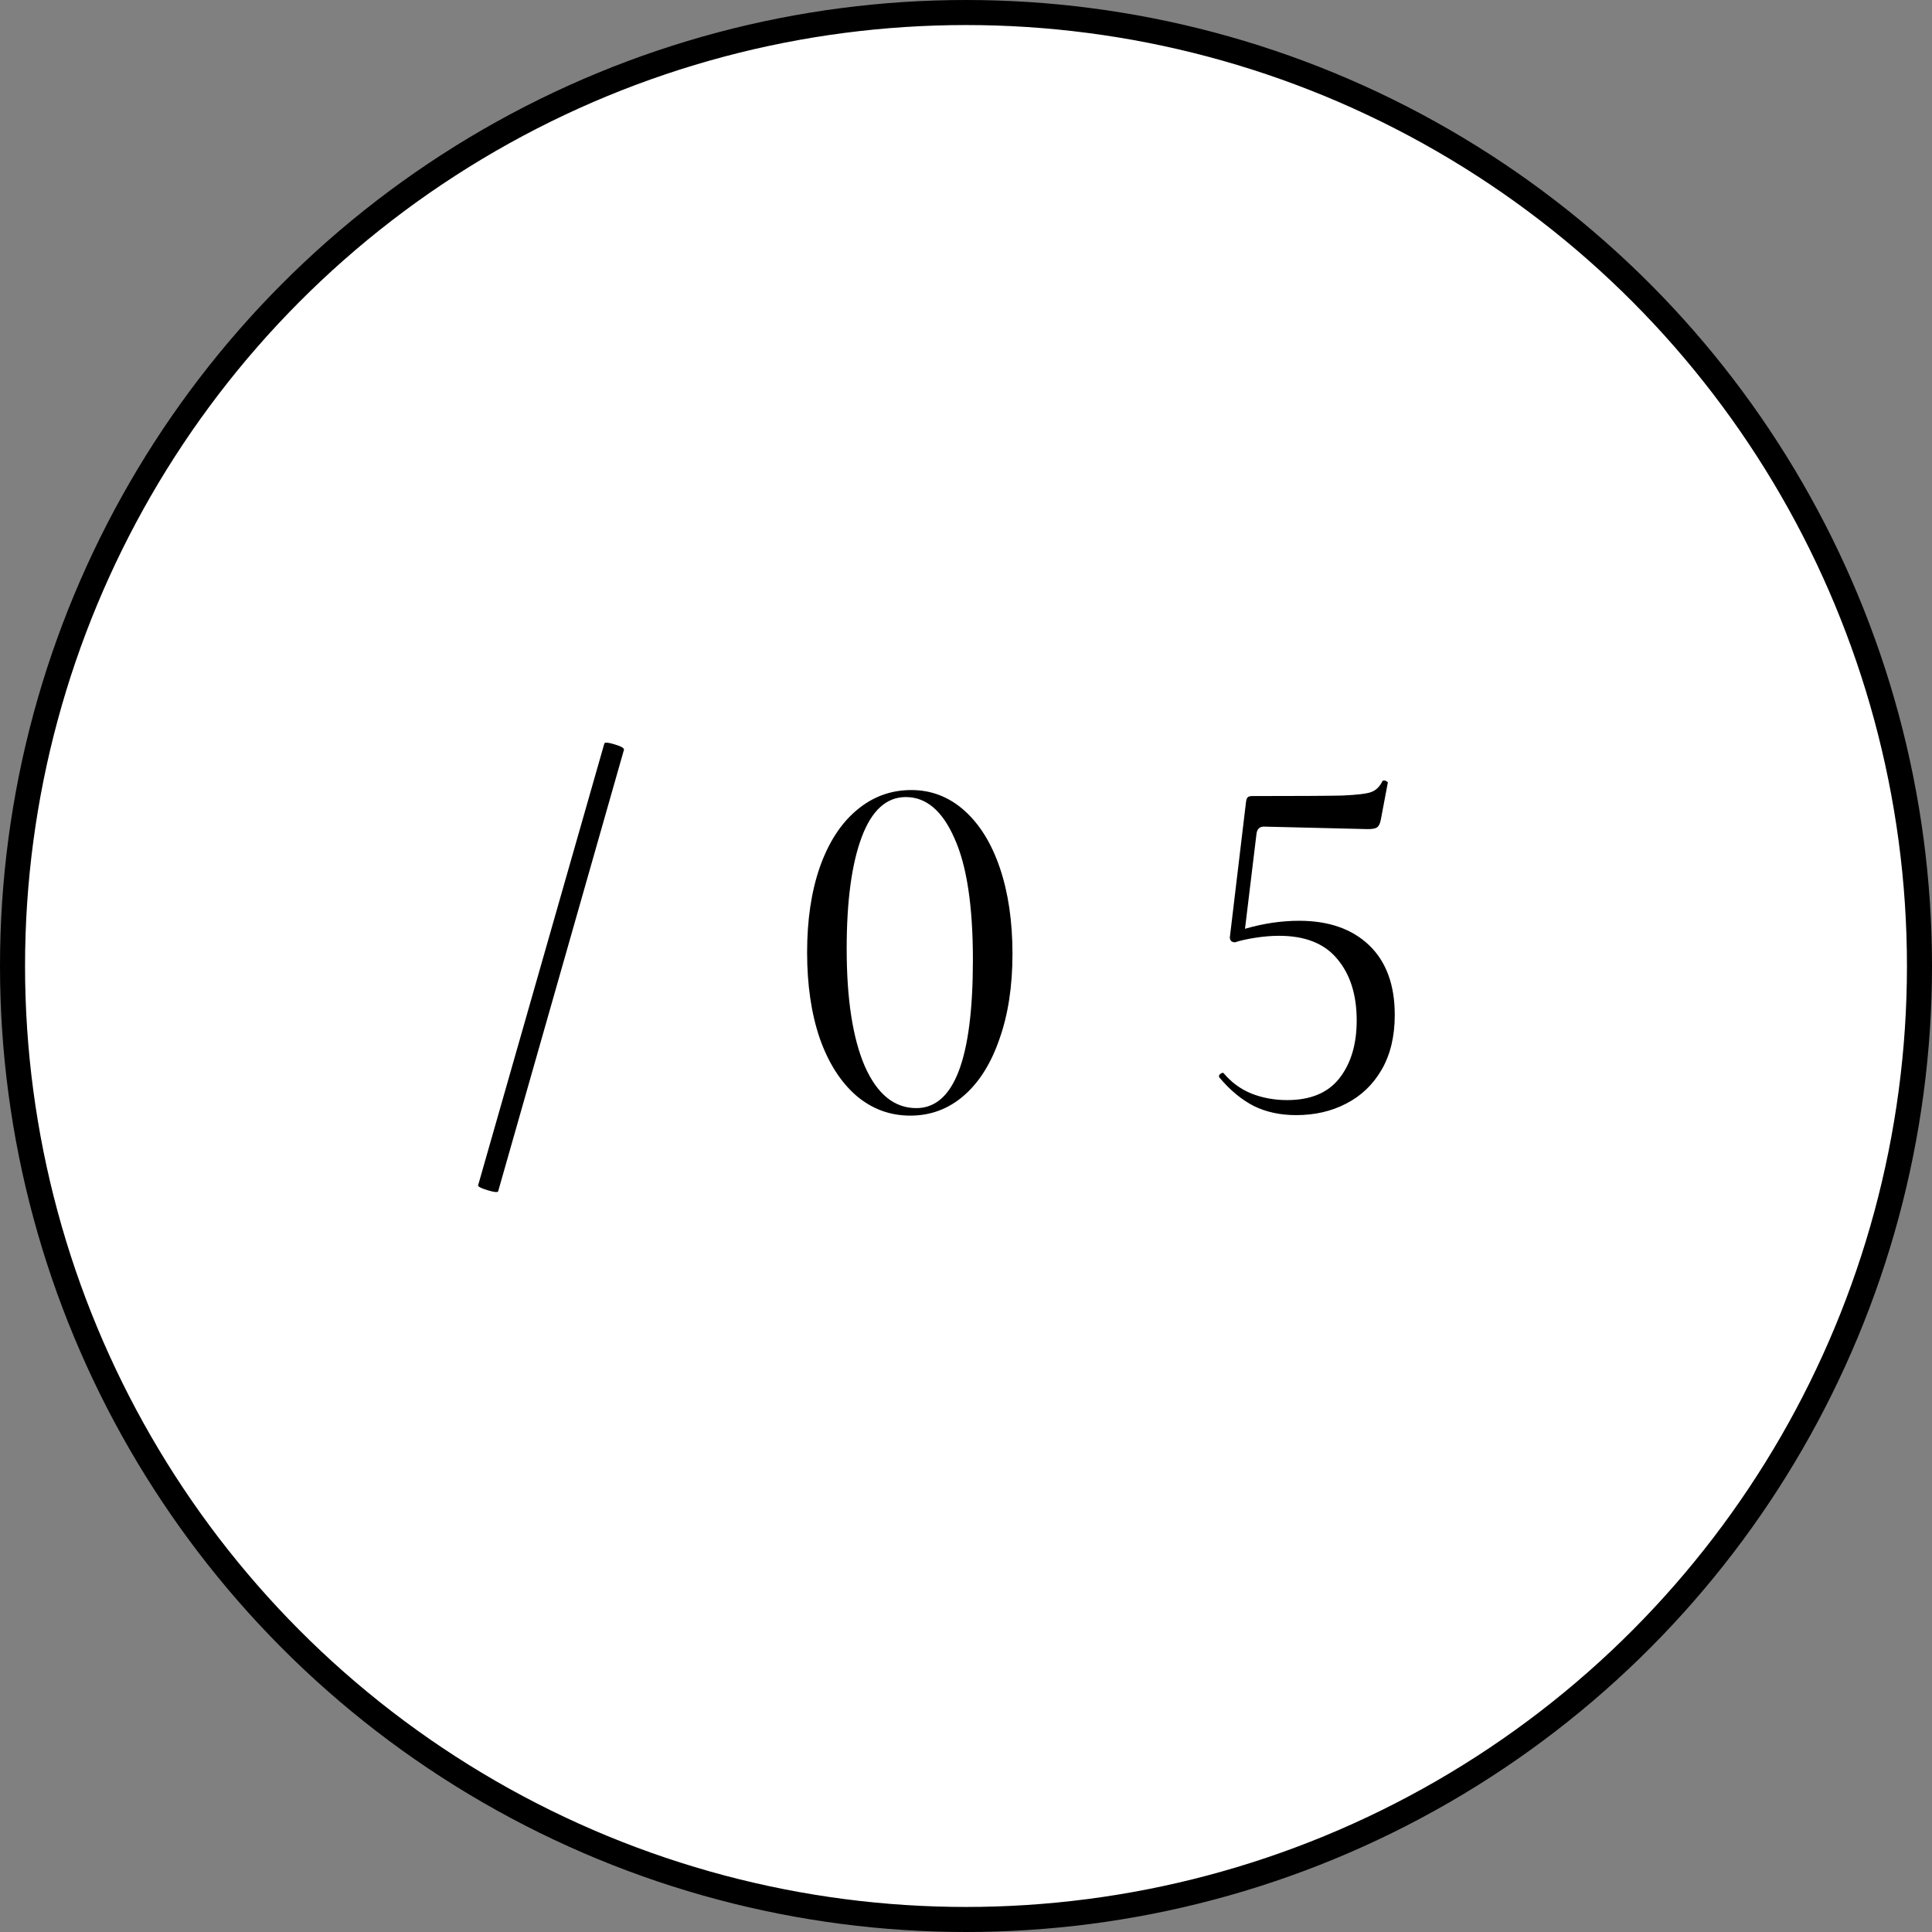 <?xml version="1.0" encoding="UTF-8"?> <svg xmlns="http://www.w3.org/2000/svg" width="54" height="54" viewBox="0 0 54 54" fill="none"><rect x="0" y="0" width="54" height="54" fill="#808080" stroke="none"/> <circle cx="27" cy="27" r="26.65" fill="white" stroke="black" stroke-width="0.7"></circle> <path d="M13.924 33.296C13.915 33.333 13.817 33.324 13.63 33.268C13.443 33.212 13.355 33.165 13.364 33.128L16.892 20.78C16.911 20.743 17.009 20.752 17.186 20.808C17.373 20.864 17.457 20.915 17.438 20.962L13.924 33.296ZM25.443 31.182C24.873 31.182 24.369 30.995 23.931 30.622C23.492 30.239 23.151 29.703 22.909 29.012C22.675 28.321 22.559 27.523 22.559 26.618C22.559 25.722 22.675 24.933 22.909 24.252C23.151 23.561 23.492 23.029 23.931 22.656C24.379 22.273 24.892 22.082 25.471 22.082C26.031 22.082 26.526 22.273 26.955 22.656C27.384 23.039 27.715 23.575 27.949 24.266C28.182 24.957 28.299 25.755 28.299 26.66C28.299 27.565 28.177 28.359 27.935 29.04C27.701 29.721 27.37 30.249 26.941 30.622C26.512 30.995 26.012 31.182 25.443 31.182ZM25.611 30.972C26.666 30.972 27.193 29.591 27.193 26.828C27.193 25.316 27.02 24.182 26.675 23.426C26.339 22.661 25.886 22.278 25.317 22.278C24.776 22.278 24.365 22.651 24.085 23.398C23.805 24.145 23.665 25.185 23.665 26.52C23.665 27.92 23.833 29.012 24.169 29.796C24.514 30.58 24.995 30.972 25.611 30.972ZM36.31 25.736C37.14 25.736 37.794 25.965 38.27 26.422C38.746 26.879 38.984 27.528 38.984 28.368C38.984 28.965 38.862 29.474 38.62 29.894C38.377 30.314 38.046 30.631 37.626 30.846C37.215 31.061 36.748 31.168 36.226 31.168C35.787 31.168 35.395 31.084 35.05 30.916C34.704 30.739 34.382 30.473 34.084 30.118L34.07 30.09C34.07 30.053 34.088 30.025 34.126 30.006C34.163 29.978 34.191 29.978 34.21 30.006C34.424 30.258 34.681 30.445 34.98 30.566C35.288 30.687 35.619 30.748 35.974 30.748C36.627 30.748 37.112 30.547 37.43 30.146C37.756 29.735 37.92 29.194 37.92 28.522C37.92 27.803 37.738 27.229 37.374 26.8C37.019 26.371 36.478 26.156 35.75 26.156C35.535 26.156 35.311 26.175 35.078 26.212C34.844 26.249 34.658 26.291 34.518 26.338C34.471 26.338 34.434 26.324 34.406 26.296C34.378 26.259 34.368 26.217 34.378 26.17L34.826 22.418C34.835 22.353 34.849 22.311 34.868 22.292C34.886 22.264 34.933 22.25 35.008 22.25C36.268 22.25 37.103 22.245 37.514 22.236C37.934 22.217 38.204 22.185 38.326 22.138C38.456 22.091 38.559 21.993 38.634 21.844C38.634 21.825 38.652 21.816 38.69 21.816C38.718 21.816 38.741 21.825 38.76 21.844C38.788 21.853 38.797 21.867 38.788 21.886L38.592 22.922C38.573 23.025 38.536 23.095 38.48 23.132C38.433 23.16 38.349 23.174 38.228 23.174L35.33 23.104C35.208 23.104 35.138 23.169 35.12 23.3L34.798 25.96C35.311 25.811 35.815 25.736 36.31 25.736Z" fill="black"></path> </svg> 
